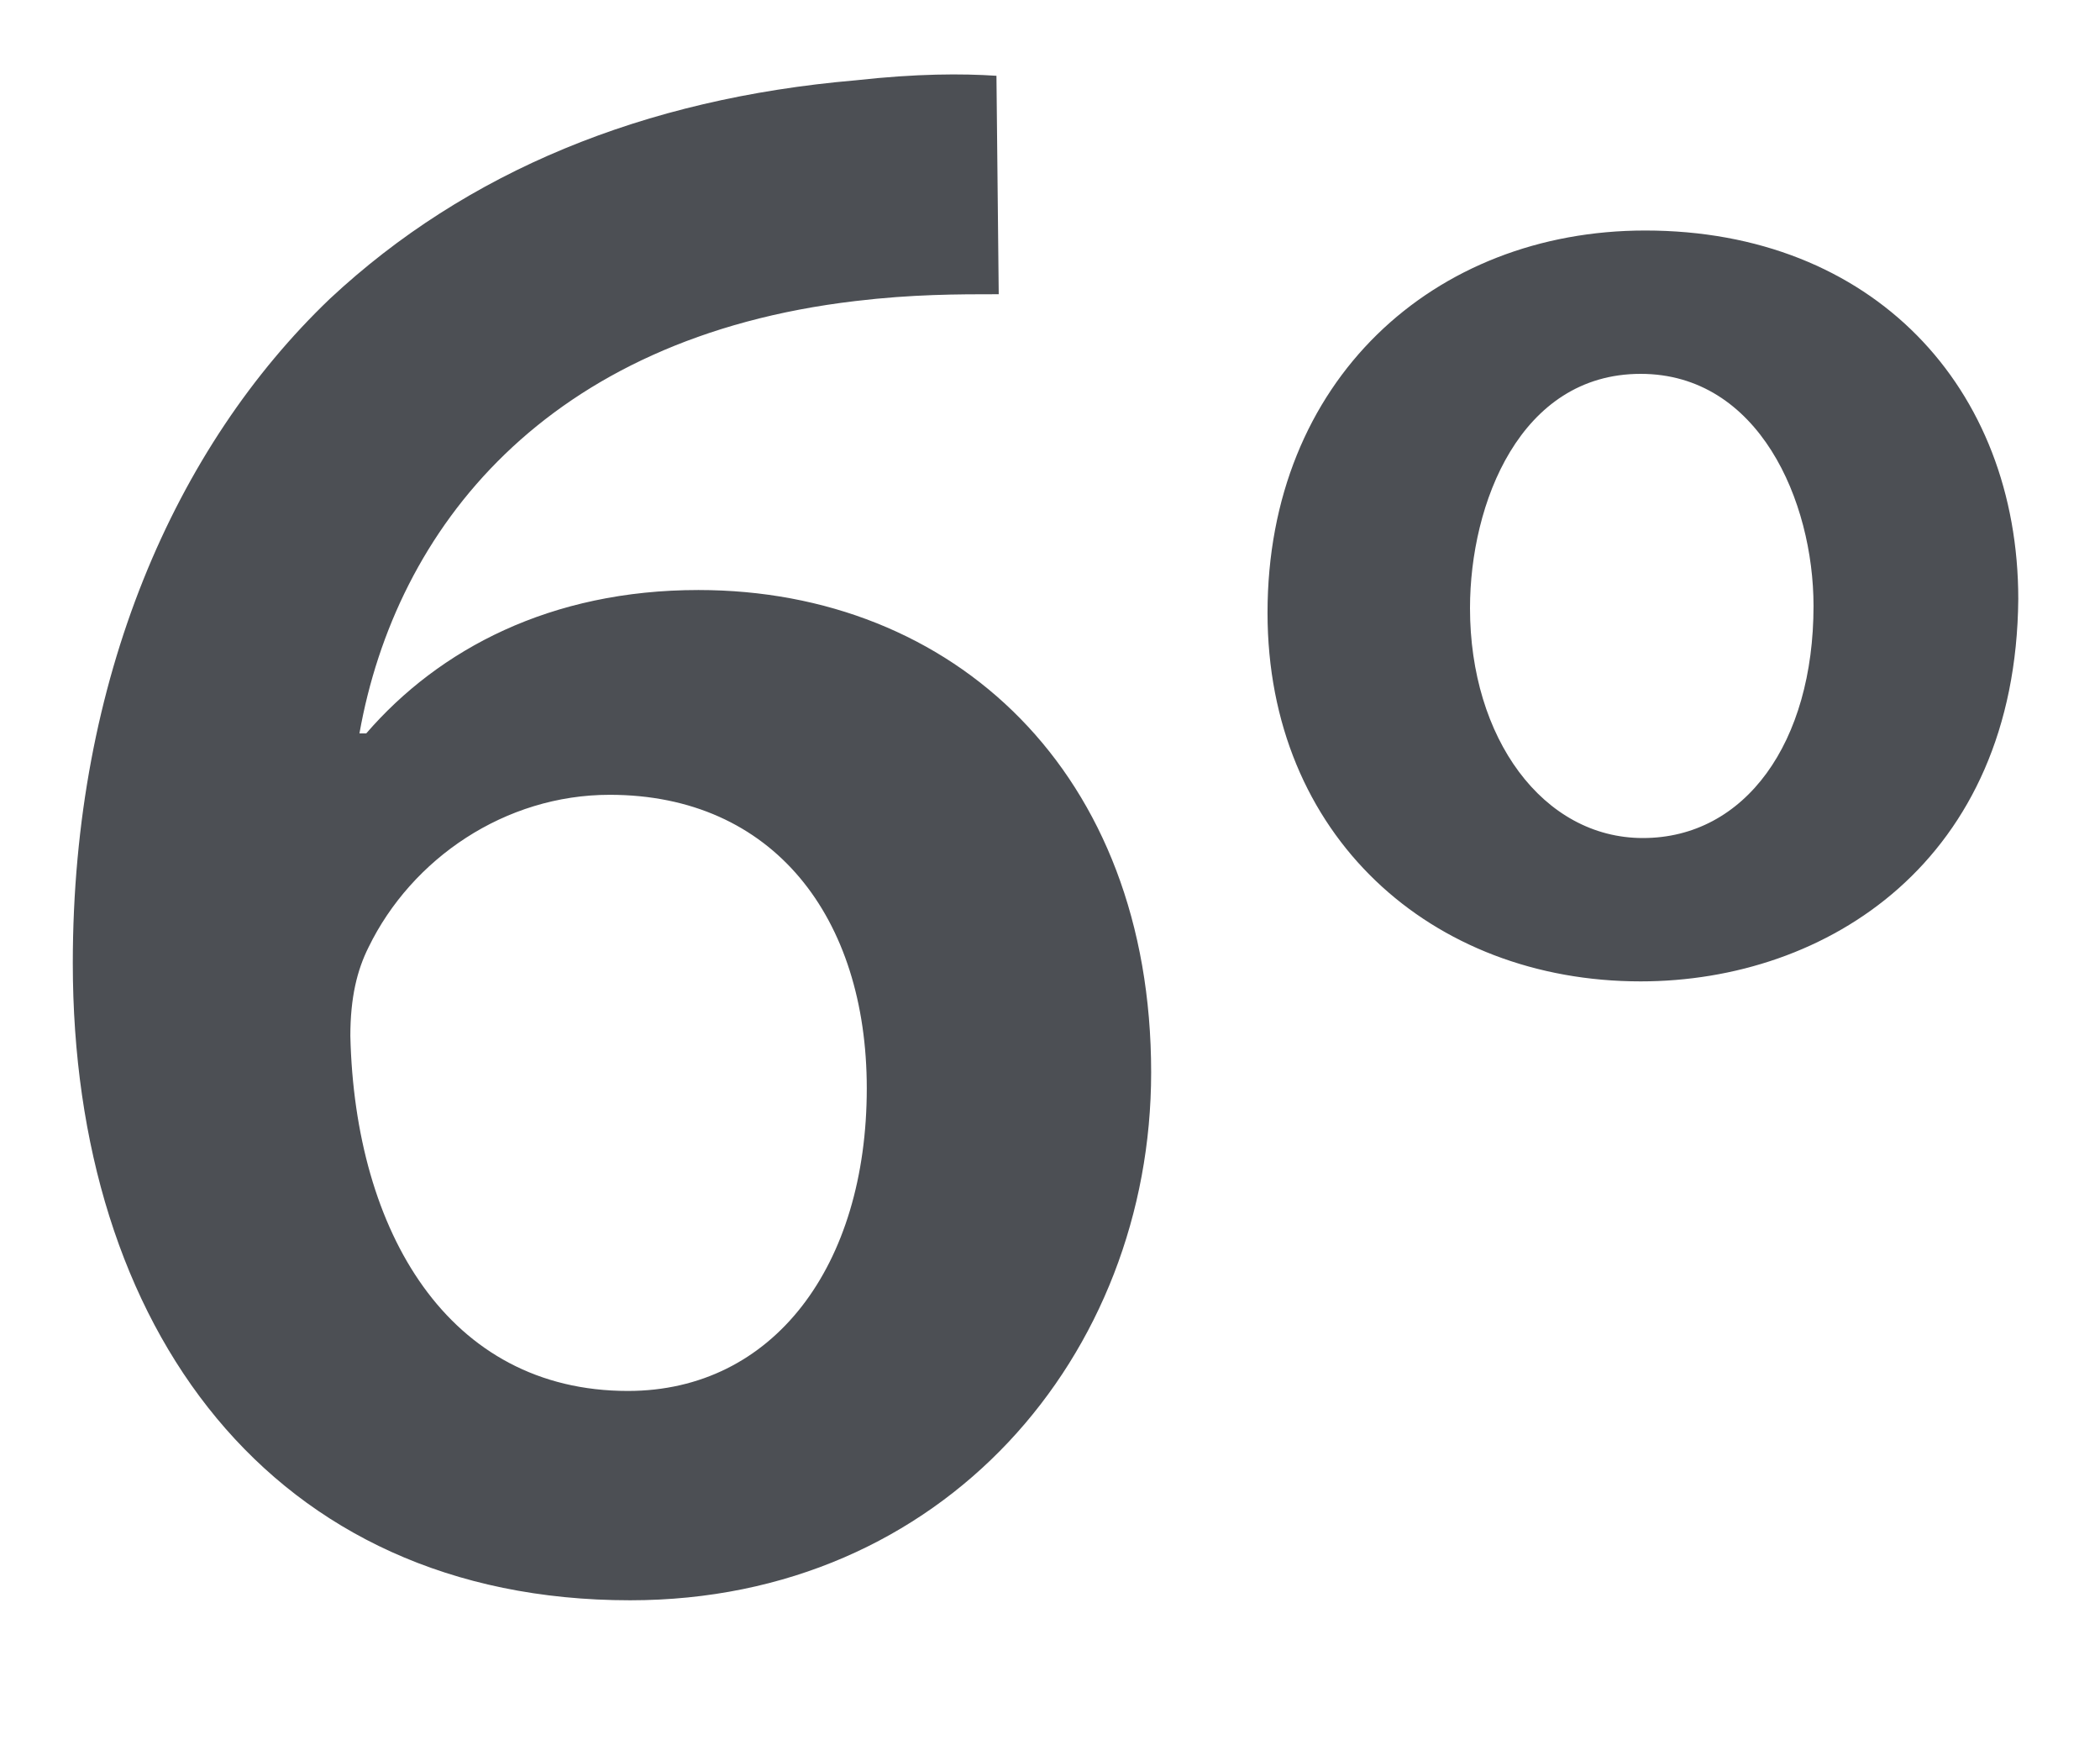 <svg width="12" height="10" viewBox="0 0 12 10" fill="none" xmlns="http://www.w3.org/2000/svg">
<path d="M5.694 0.433L5.707 1.681C5.473 1.681 5.213 1.681 4.888 1.72C3.12 1.928 2.262 3.02 2.054 4.19H2.093C2.509 3.709 3.146 3.371 3.991 3.371C5.447 3.371 6.578 4.411 6.578 6.127C6.578 7.739 5.395 9.143 3.601 9.143C1.547 9.143 0.416 7.583 0.416 5.503C0.416 3.878 1.001 2.552 1.885 1.707C2.665 0.979 3.679 0.563 4.888 0.459C5.239 0.42 5.499 0.42 5.694 0.433ZM3.588 7.947C4.42 7.947 4.953 7.232 4.953 6.218C4.953 5.243 4.42 4.541 3.484 4.541C2.886 4.541 2.353 4.905 2.106 5.412C2.041 5.542 2.002 5.698 2.002 5.919C2.028 7.037 2.561 7.947 3.588 7.947ZM9.401 1.317C10.701 1.317 11.533 2.214 11.533 3.423C11.52 4.918 10.441 5.607 9.375 5.607C8.179 5.607 7.243 4.775 7.243 3.501C7.243 2.175 8.192 1.317 9.401 1.317ZM9.375 2.136C8.686 2.136 8.4 2.877 8.4 3.475C8.4 4.216 8.816 4.788 9.388 4.788C9.973 4.788 10.363 4.242 10.363 3.462C10.363 2.864 10.051 2.136 9.375 2.136Z" fill="#4C4F54"/>
</svg>
